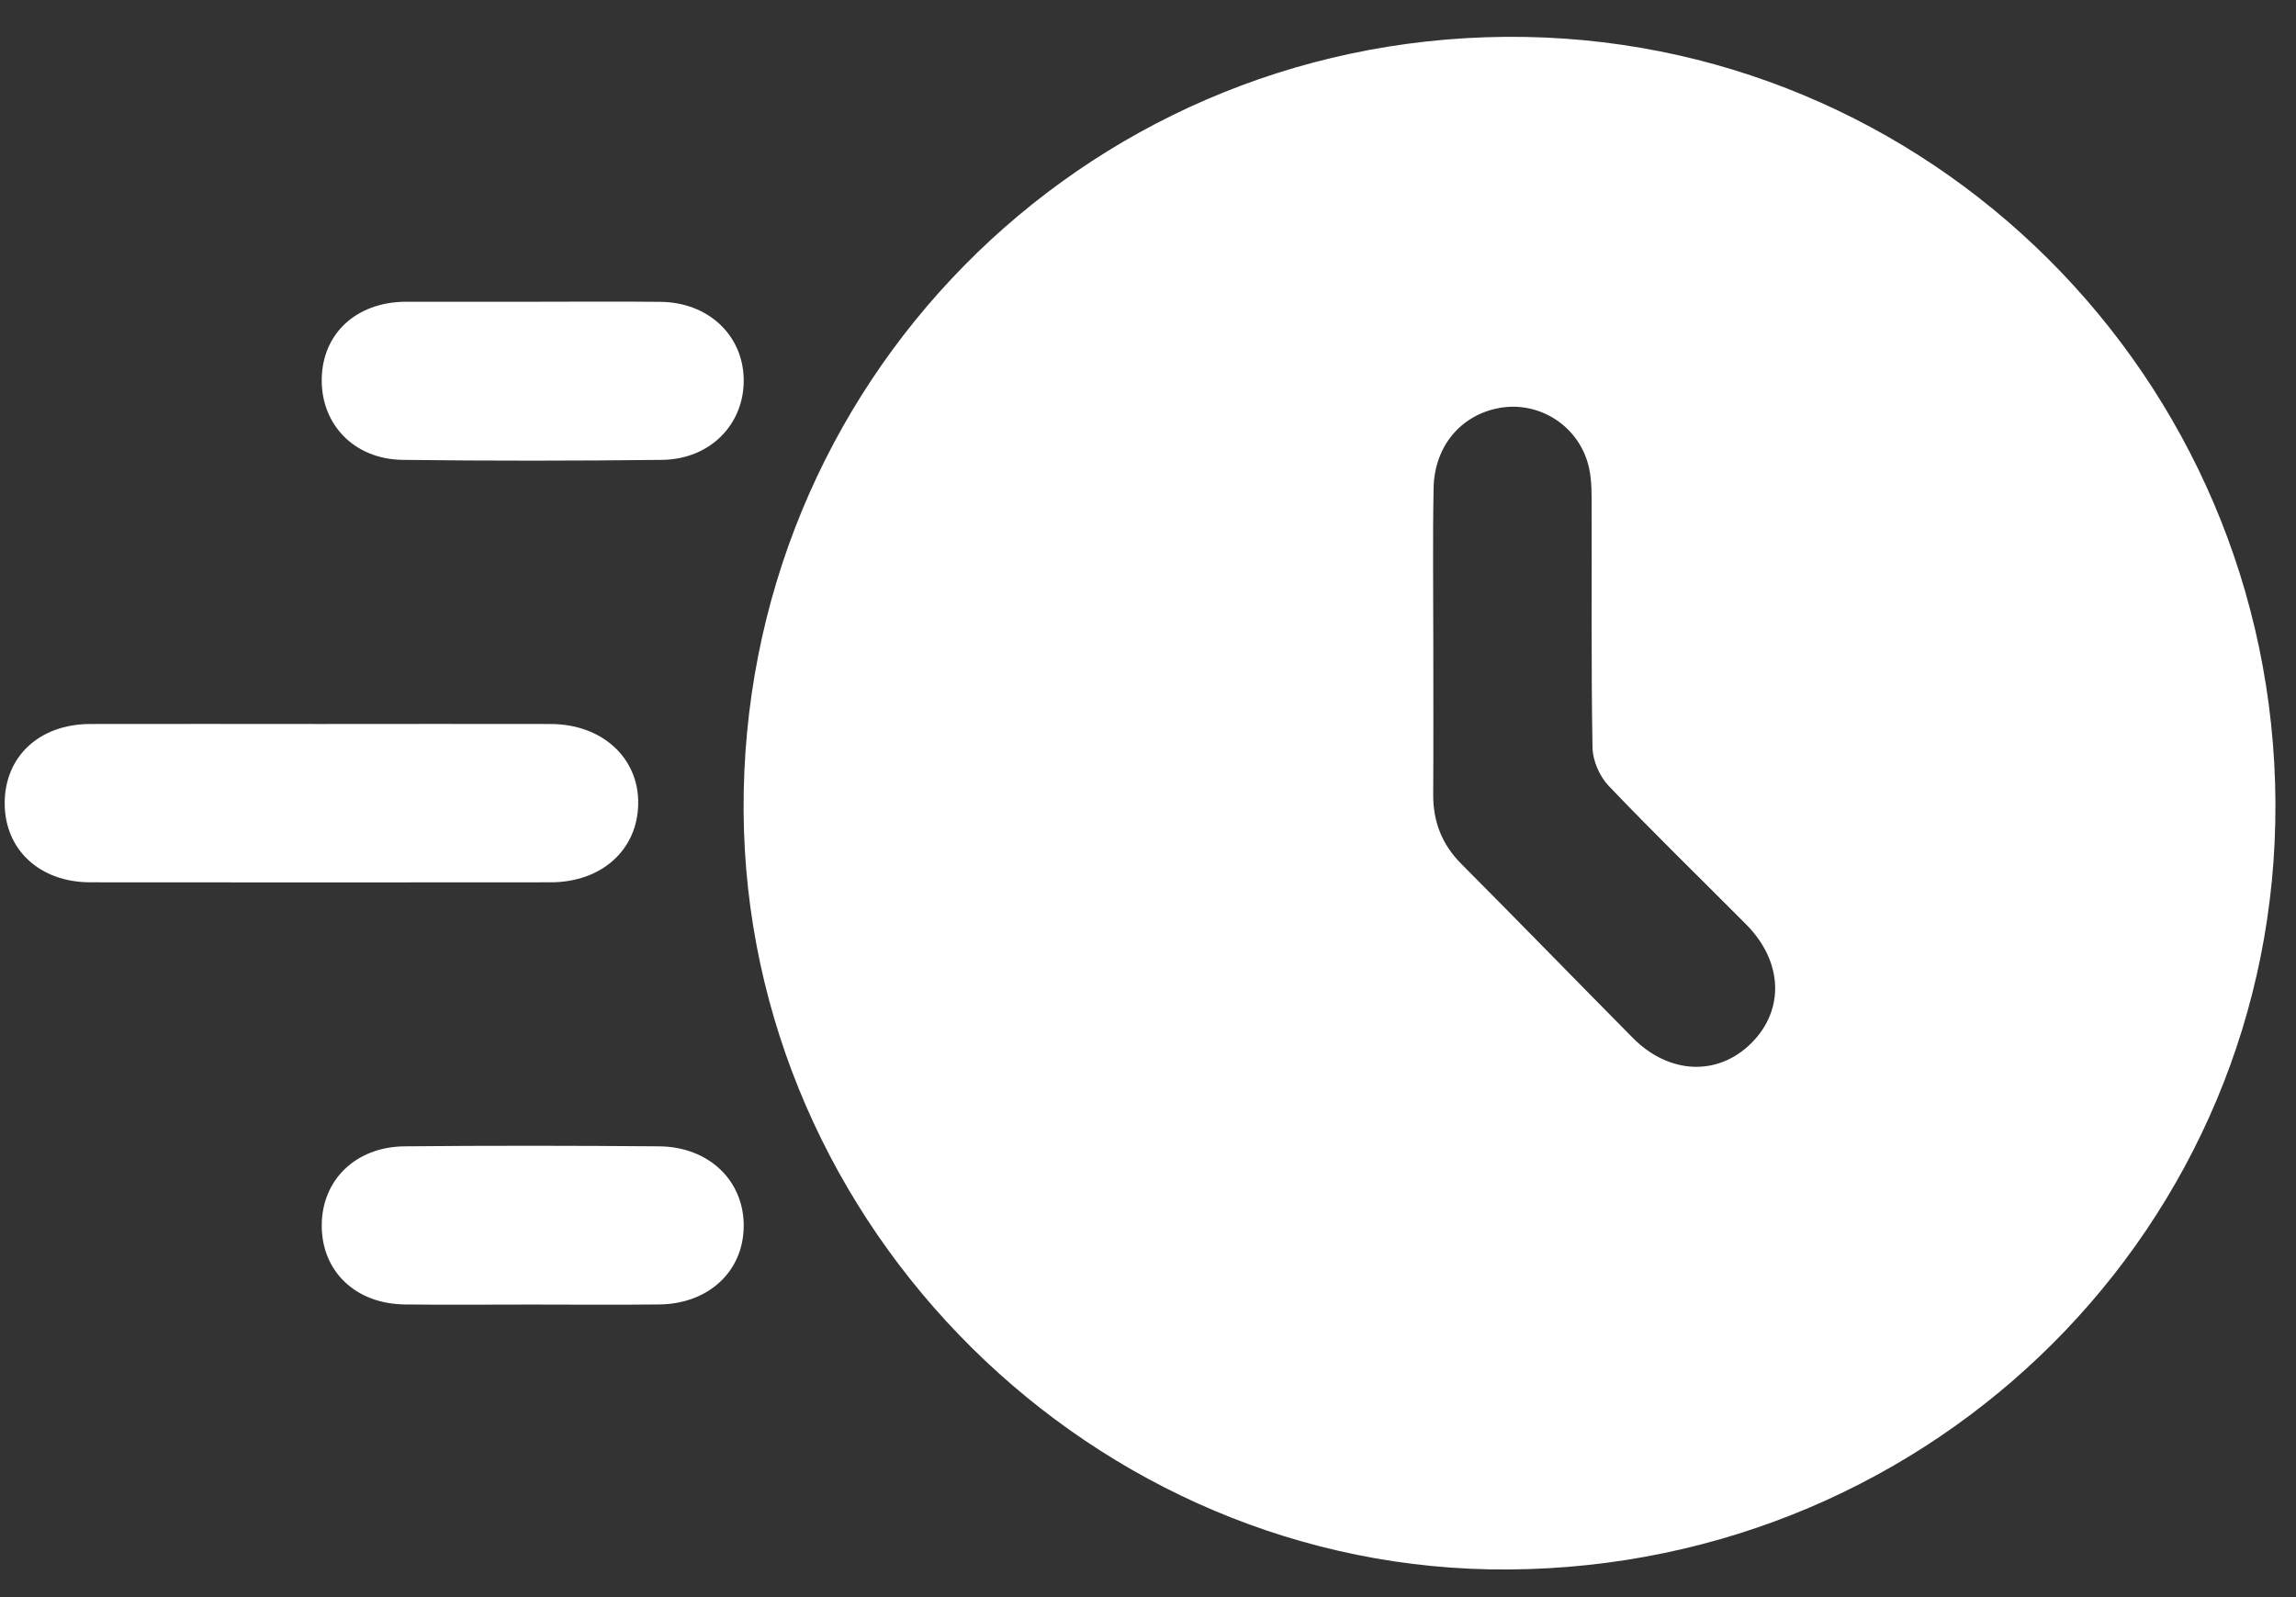 <svg width="23" height="16" viewBox="0 0 23 16" fill="none" xmlns="http://www.w3.org/2000/svg">
<rect x="0" y="0" width="23" height="16" fill="#333333" stroke="none"/>
<path d="M15.116 15.723C10.959 15.753 7.475 12.299 7.449 8.126C7.424 3.859 10.823 0.405 15.08 0.369C19.313 0.335 22.773 3.776 22.794 8.042C22.815 12.268 19.392 15.693 15.116 15.723ZM14.358 6.45C14.358 6.954 14.36 7.458 14.357 7.962C14.356 8.231 14.444 8.458 14.636 8.652C15.213 9.231 15.783 9.818 16.358 10.399C16.723 10.766 17.21 10.783 17.545 10.449C17.879 10.115 17.86 9.632 17.493 9.262C17.033 8.799 16.564 8.344 16.114 7.872C16.024 7.778 15.955 7.62 15.953 7.491C15.938 6.656 15.947 5.822 15.944 4.988C15.944 4.858 15.936 4.72 15.893 4.599C15.767 4.236 15.398 4.024 15.031 4.085C14.642 4.15 14.369 4.464 14.361 4.889C14.351 5.409 14.358 5.93 14.358 6.45Z" fill="white"/>
<path d="M3.209 7.253C3.978 7.253 4.746 7.251 5.515 7.253C6.033 7.254 6.403 7.594 6.393 8.057C6.385 8.515 6.026 8.838 5.518 8.839C3.981 8.84 2.443 8.841 0.906 8.839C0.397 8.839 0.047 8.512 0.047 8.047C0.047 7.579 0.393 7.255 0.902 7.253C1.671 7.251 2.44 7.253 3.209 7.253V7.253Z" fill="white"/>
<path d="M5.333 3.023C5.762 3.023 6.191 3.019 6.62 3.024C7.094 3.03 7.44 3.355 7.45 3.794C7.46 4.245 7.118 4.601 6.633 4.607C5.767 4.617 4.901 4.618 4.035 4.607C3.547 4.601 3.215 4.252 3.223 3.794C3.231 3.345 3.562 3.034 4.046 3.023C4.063 3.023 4.08 3.023 4.096 3.023C4.509 3.023 4.921 3.023 5.334 3.023H5.333Z" fill="white"/>
<path d="M5.316 13.069C4.895 13.069 4.474 13.073 4.054 13.068C3.561 13.062 3.223 12.736 3.223 12.278C3.223 11.823 3.561 11.489 4.052 11.484C4.902 11.476 5.752 11.477 6.602 11.484C7.104 11.488 7.457 11.832 7.45 12.291C7.444 12.74 7.095 13.063 6.603 13.068C6.174 13.073 5.745 13.069 5.316 13.069Z" fill="white"/>
</svg>
